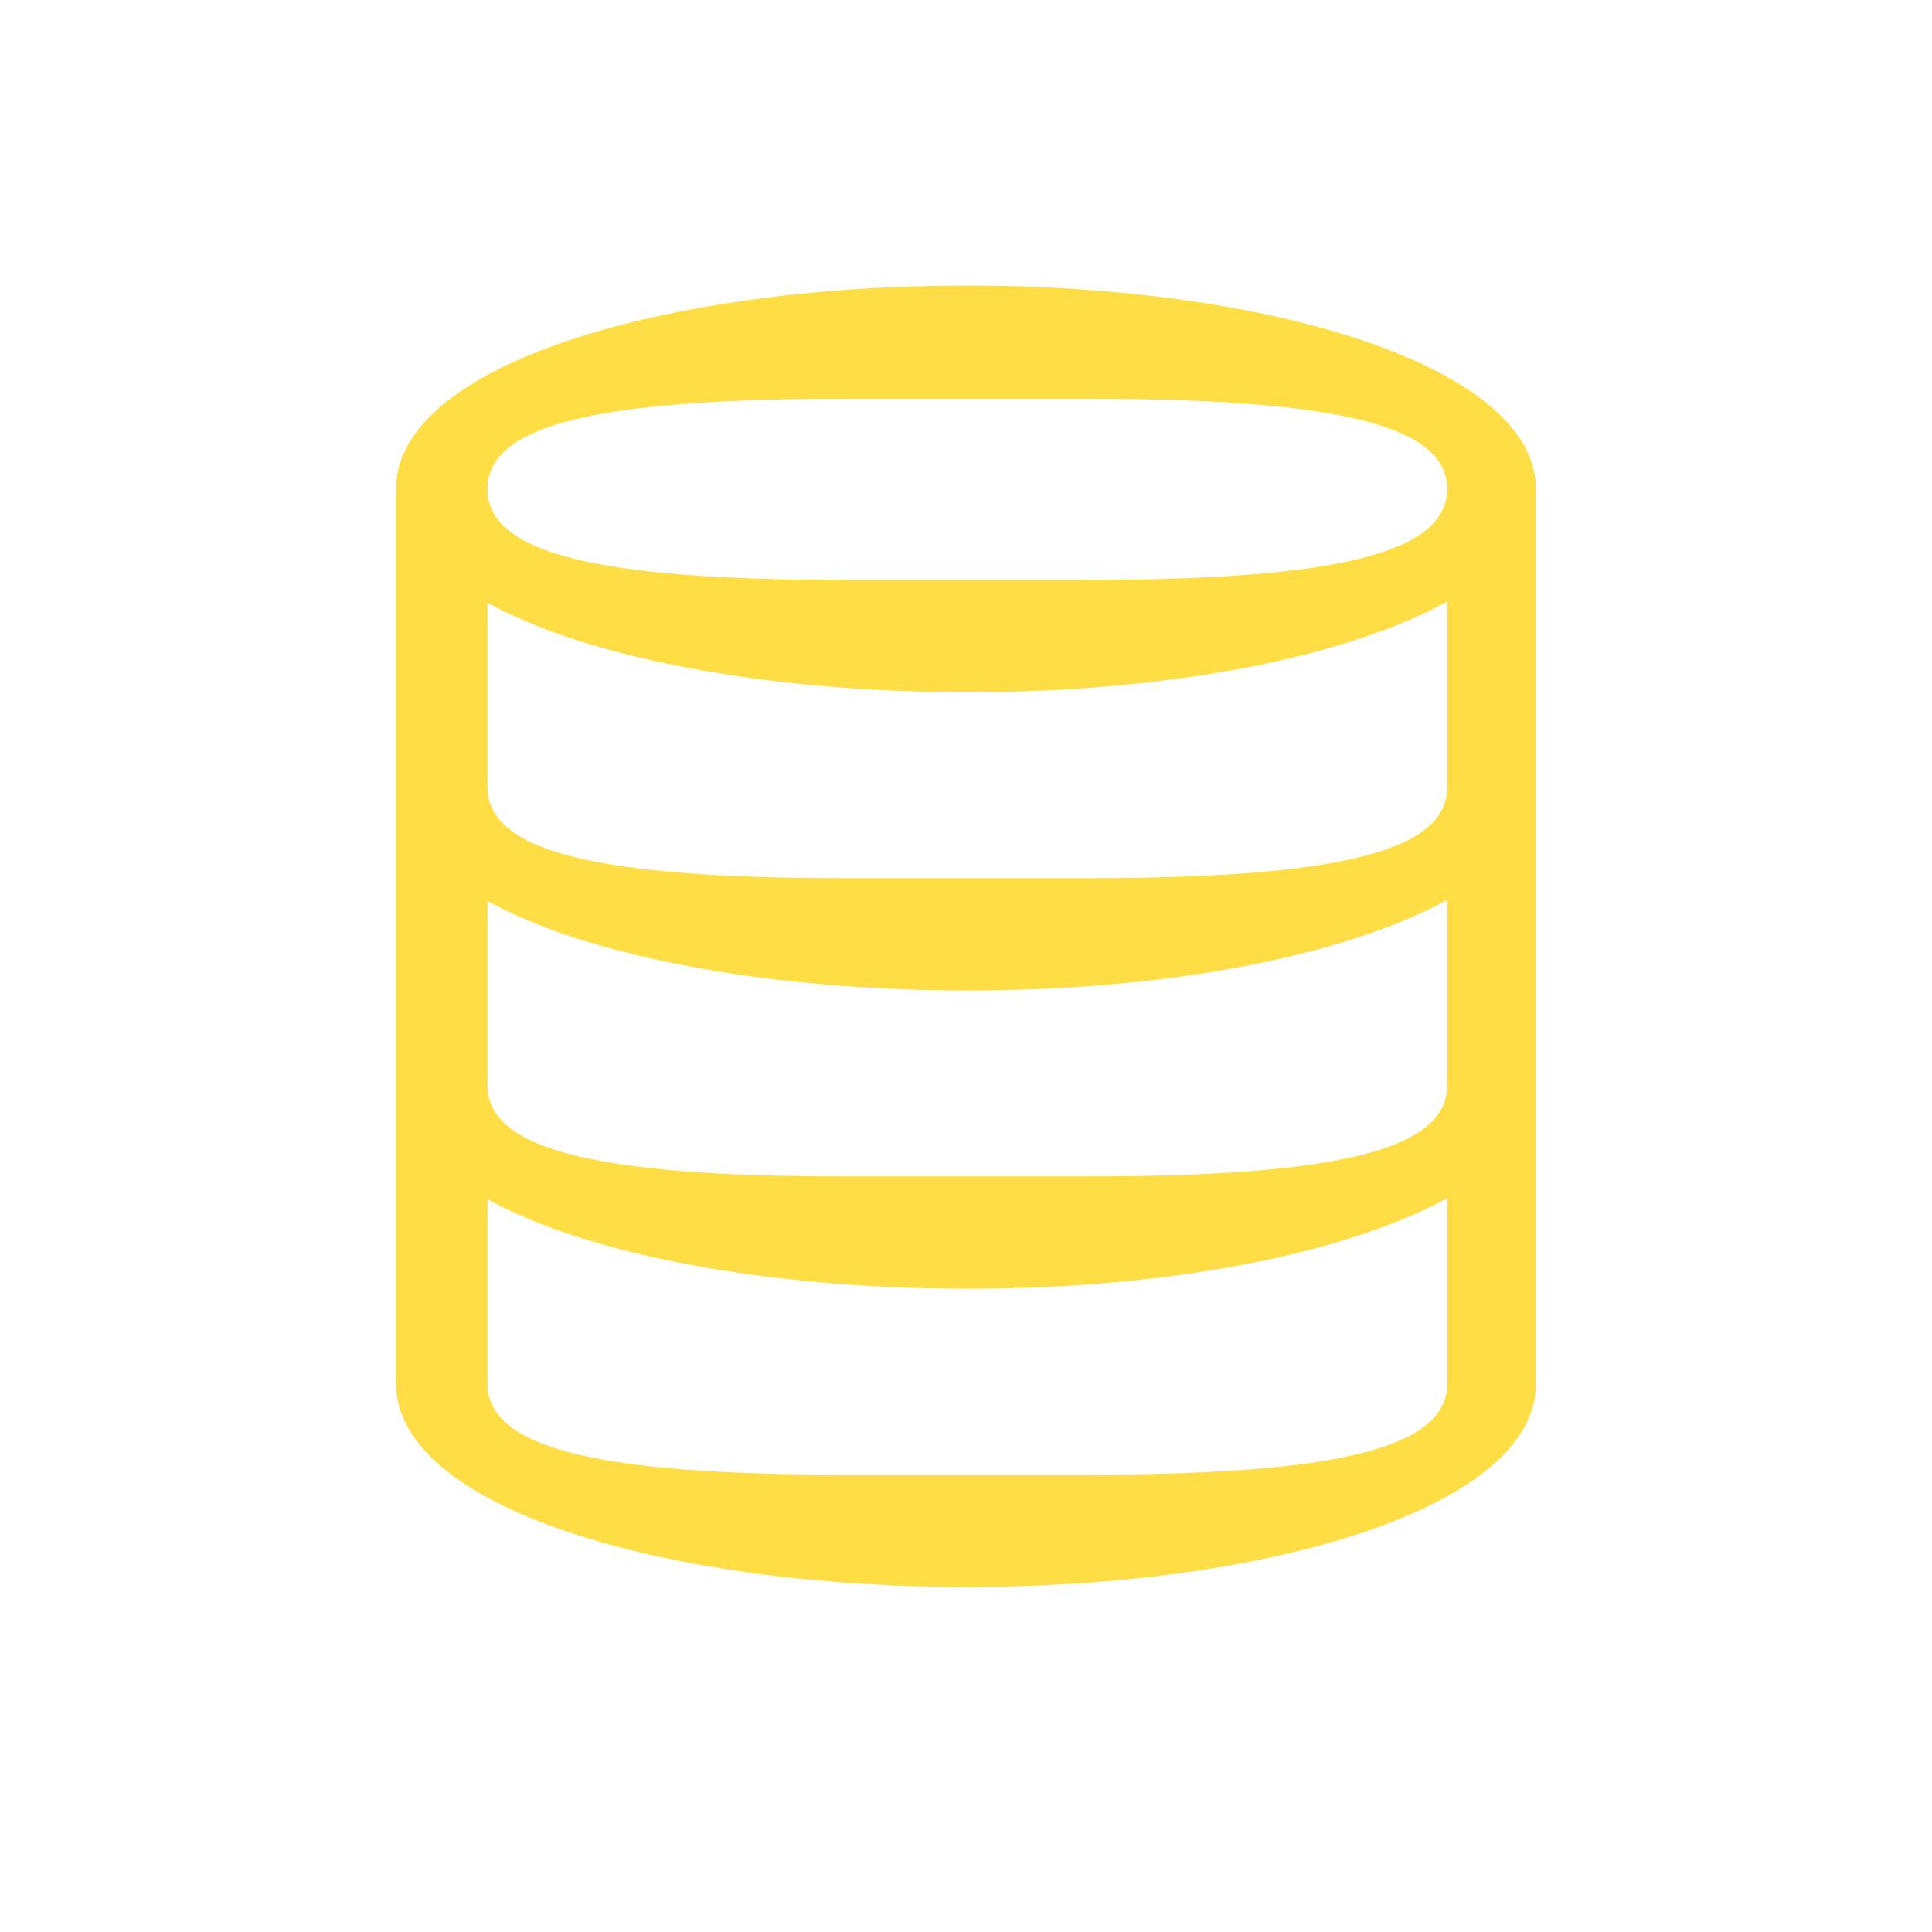 <?xml version="1.0" encoding="UTF-8"?>
<svg id="Ebene_1" data-name="Ebene 1" xmlns="http://www.w3.org/2000/svg" viewBox="0 0 64 64">
  <defs>
    <style>
      .cls-1 {
        fill: #fd4;
      }
    </style>
  </defs>
  <path class="cls-1" d="M32.05,9.46c-10.14,0-18.92,2.65-18.93,6.73h0v29.64h0c0,4.09,8.78,6.74,18.93,6.74s18.83-2.68,18.83-6.73h0v-29.64h0c-.01-4.03-8.7-6.74-18.83-6.74ZM27.97,13.21h8.05c8.36,0,11.92.9,11.92,2.99s-3.56,3.01-11.92,3.01h-8.05c-8.26,0-11.82-.9-11.82-3.01s3.56-2.99,11.82-2.99ZM47.94,22.36v3.72c0,2.11-3.56,3.01-11.92,3.01h-8.05c-8.26,0-11.82-.9-11.82-3.01v-6.11c.79.43,1.71.82,2.75,1.17,3.45,1.14,8.13,1.79,13.15,1.79s9.62-.65,13.04-1.79c1.08-.36,2.04-.76,2.85-1.21v2.43ZM47.94,32.24v3.72c0,2.11-3.56,3.01-11.92,3.01h-8.05c-8.26,0-11.82-.9-11.82-3.01v-6.11c.79.43,1.71.82,2.75,1.17,3.45,1.14,8.13,1.79,13.15,1.79s9.62-.65,13.04-1.79c1.08-.36,2.04-.76,2.85-1.21v2.43ZM36.02,48.85h-8.05c-8.26,0-11.82-.9-11.82-3.01v-6.11c.79.43,1.71.82,2.75,1.17,3.45,1.14,8.13,1.79,13.15,1.79s9.62-.65,13.04-1.79c1.08-.36,2.04-.76,2.85-1.21v6.15c0,2.11-3.56,3.01-11.92,3.01Z"/>
</svg>